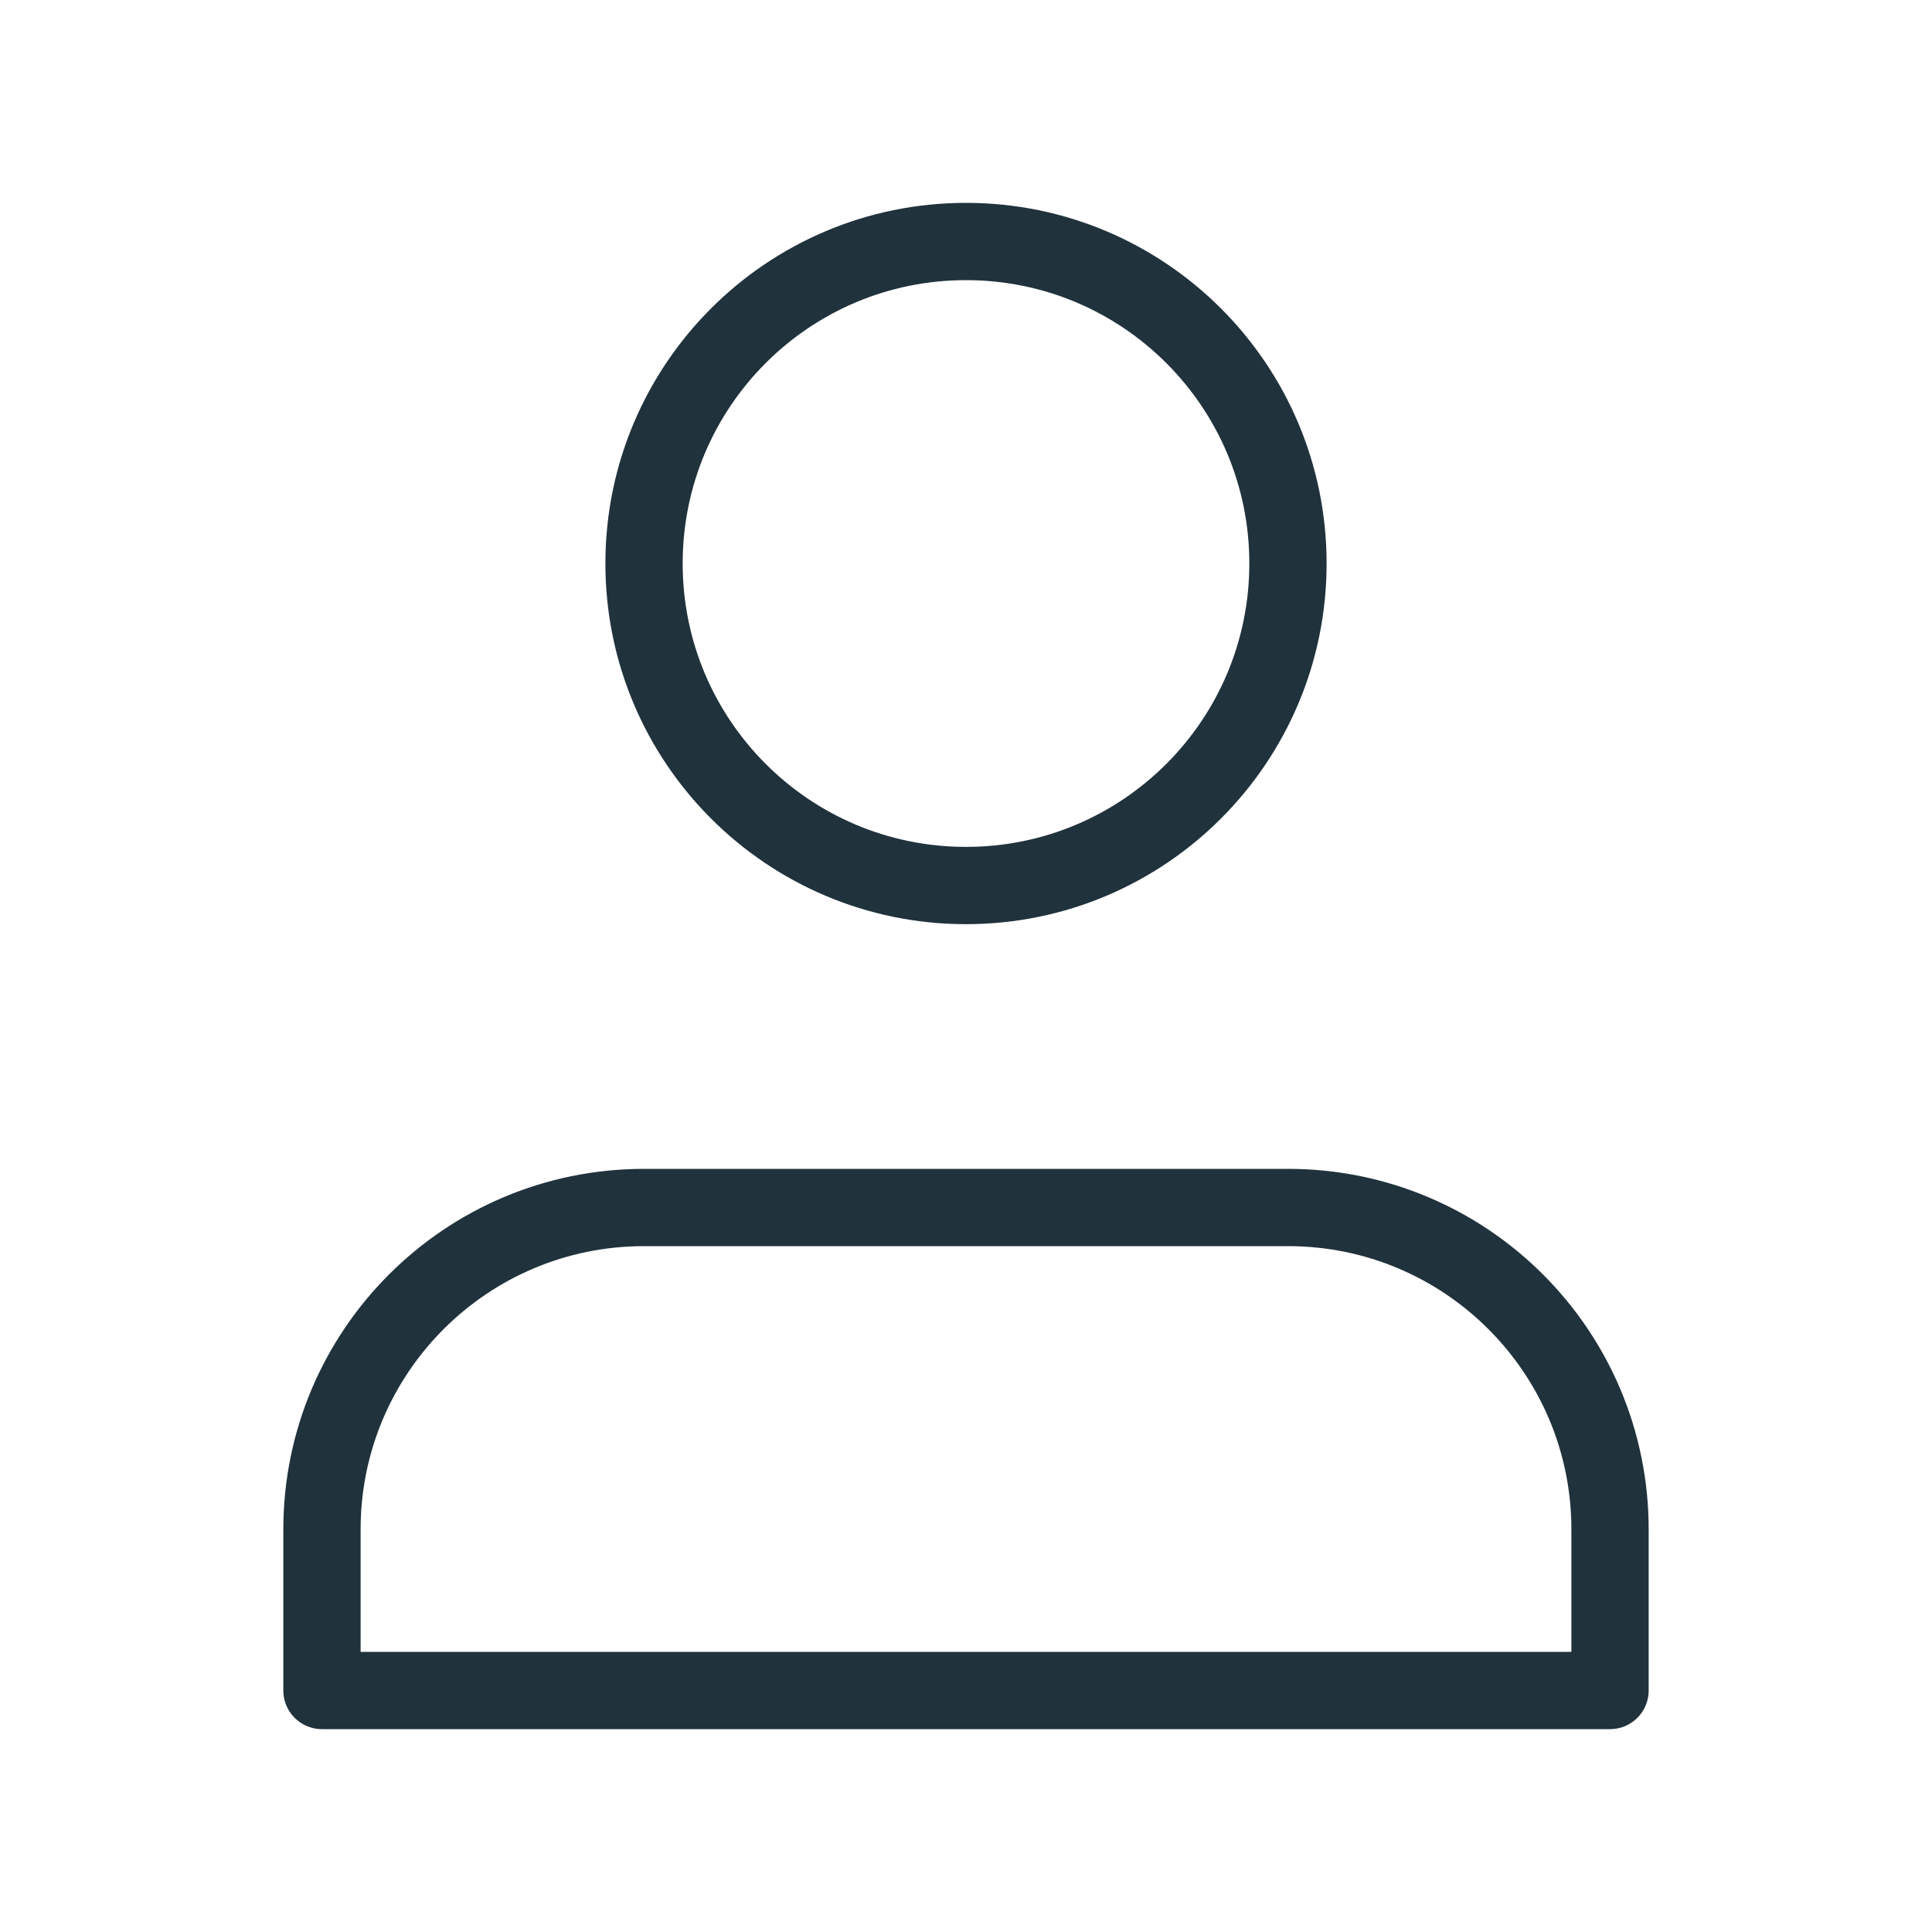 <svg width="20" height="20" viewBox="0 0 20 20" fill="none" xmlns="http://www.w3.org/2000/svg">
<g id="outline-account">
<g id="shape">
<path d="M13.333 12.5H6.667C4.826 12.5 3.333 13.992 3.333 15.833V17.5H16.667V15.833C16.667 13.992 15.174 12.5 13.333 12.5Z" stroke="#20323C" stroke-width="0.8" stroke-linecap="round" stroke-linejoin="round"/>
<path d="M10 9.167C11.841 9.167 13.333 7.674 13.333 5.833C13.333 3.992 11.841 2.5 10 2.5C8.159 2.5 6.667 3.992 6.667 5.833C6.667 7.674 8.159 9.167 10 9.167Z" stroke="#20323C" stroke-width="0.8" stroke-linecap="round" stroke-linejoin="round"/>
</g>
</g>
</svg>
